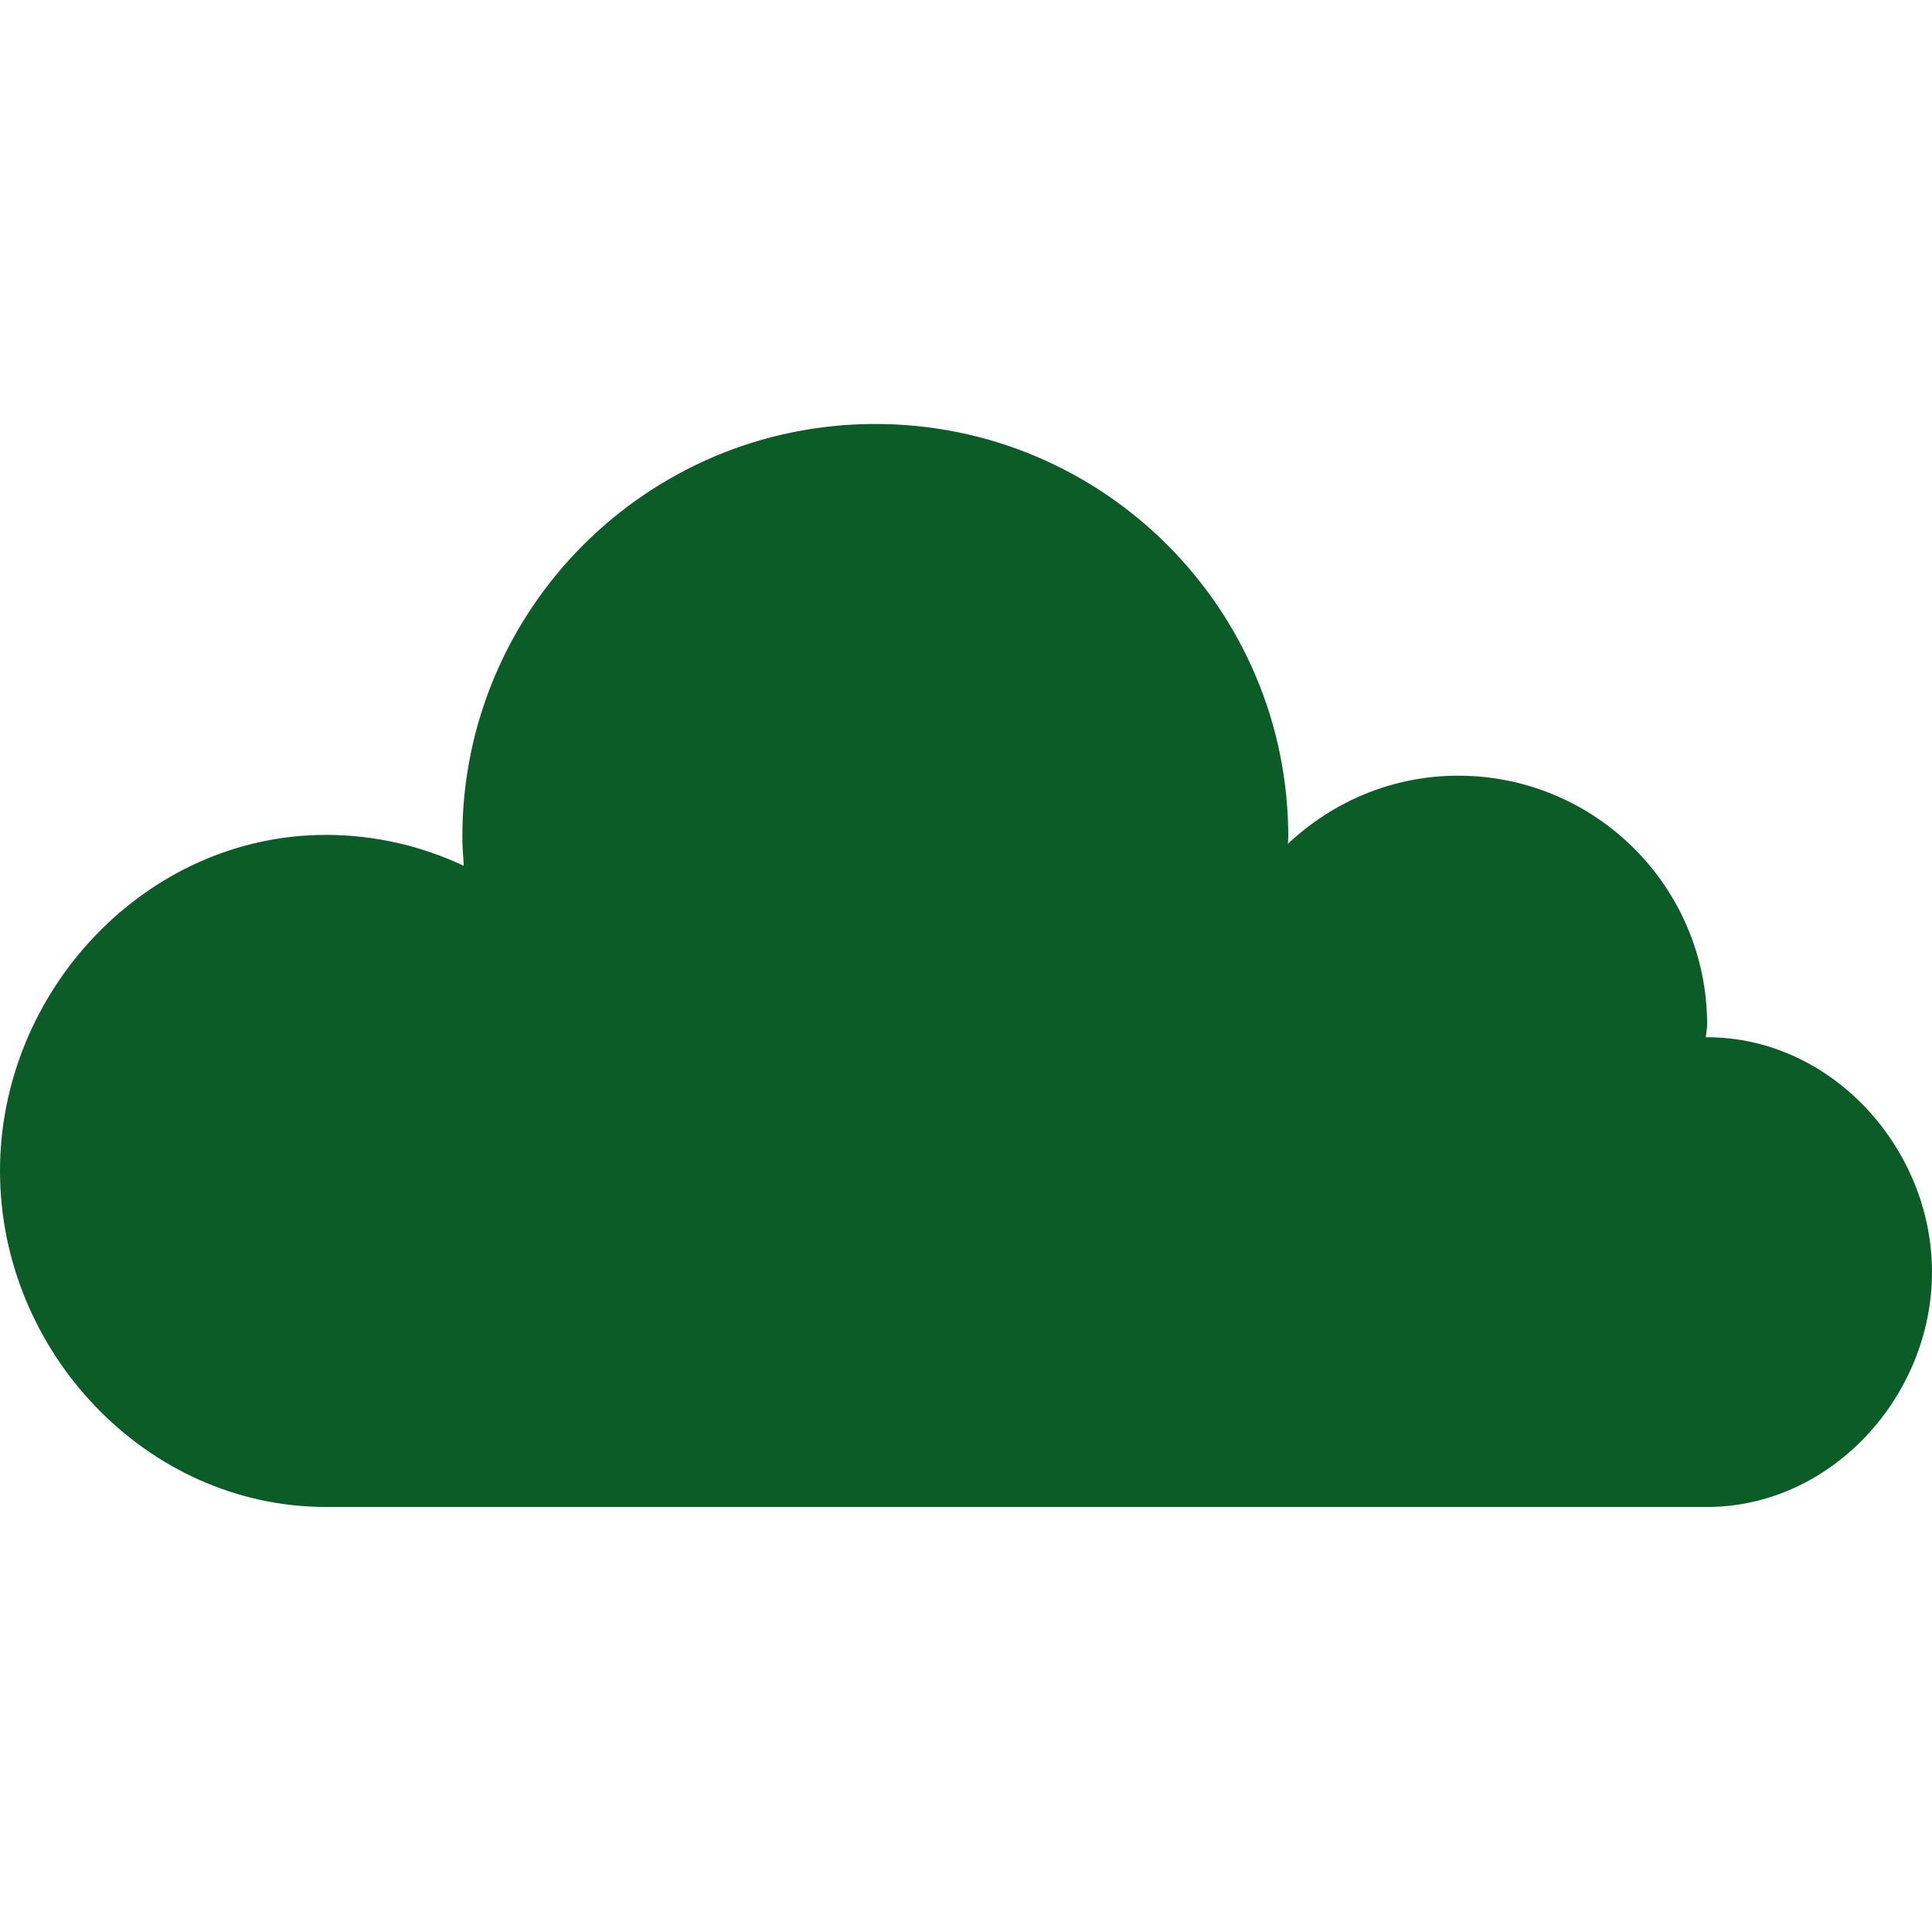 <svg xmlns="http://www.w3.org/2000/svg" xmlns:xlink="http://www.w3.org/1999/xlink" version="1.1" x="0px" y="0px" width="100px" height="100px" viewBox="0 0 100 100" enable-background="new 0 0 100 100" xml:space="preserve">
<g>
	<path fill="#0c5c28" d="M88.361,53.688c-0.021,0-0.043,0.004-0.067,0.004c0.014-0.221,0.067-0.432,0.067-0.658c0-7.117-5.769-12.884-12.885-12.884   c-3.419,0-6.508,1.354-8.814,3.528c0.003-0.121,0.019-0.24,0.019-0.361c0-11.801-9.569-21.372-21.375-21.372   c-11.804,0-21.375,9.571-21.375,21.372c0,0.505,0.04,1.001,0.075,1.497c-2.169-1.017-4.581-1.6-7.133-1.6   C7.554,43.213,0,51.292,0,60.61S7.554,78,16.873,78h71.488C94.788,78,100,72.271,100,65.845   C100,59.417,94.788,53.688,88.361,53.688z"/>
</g>
</svg>